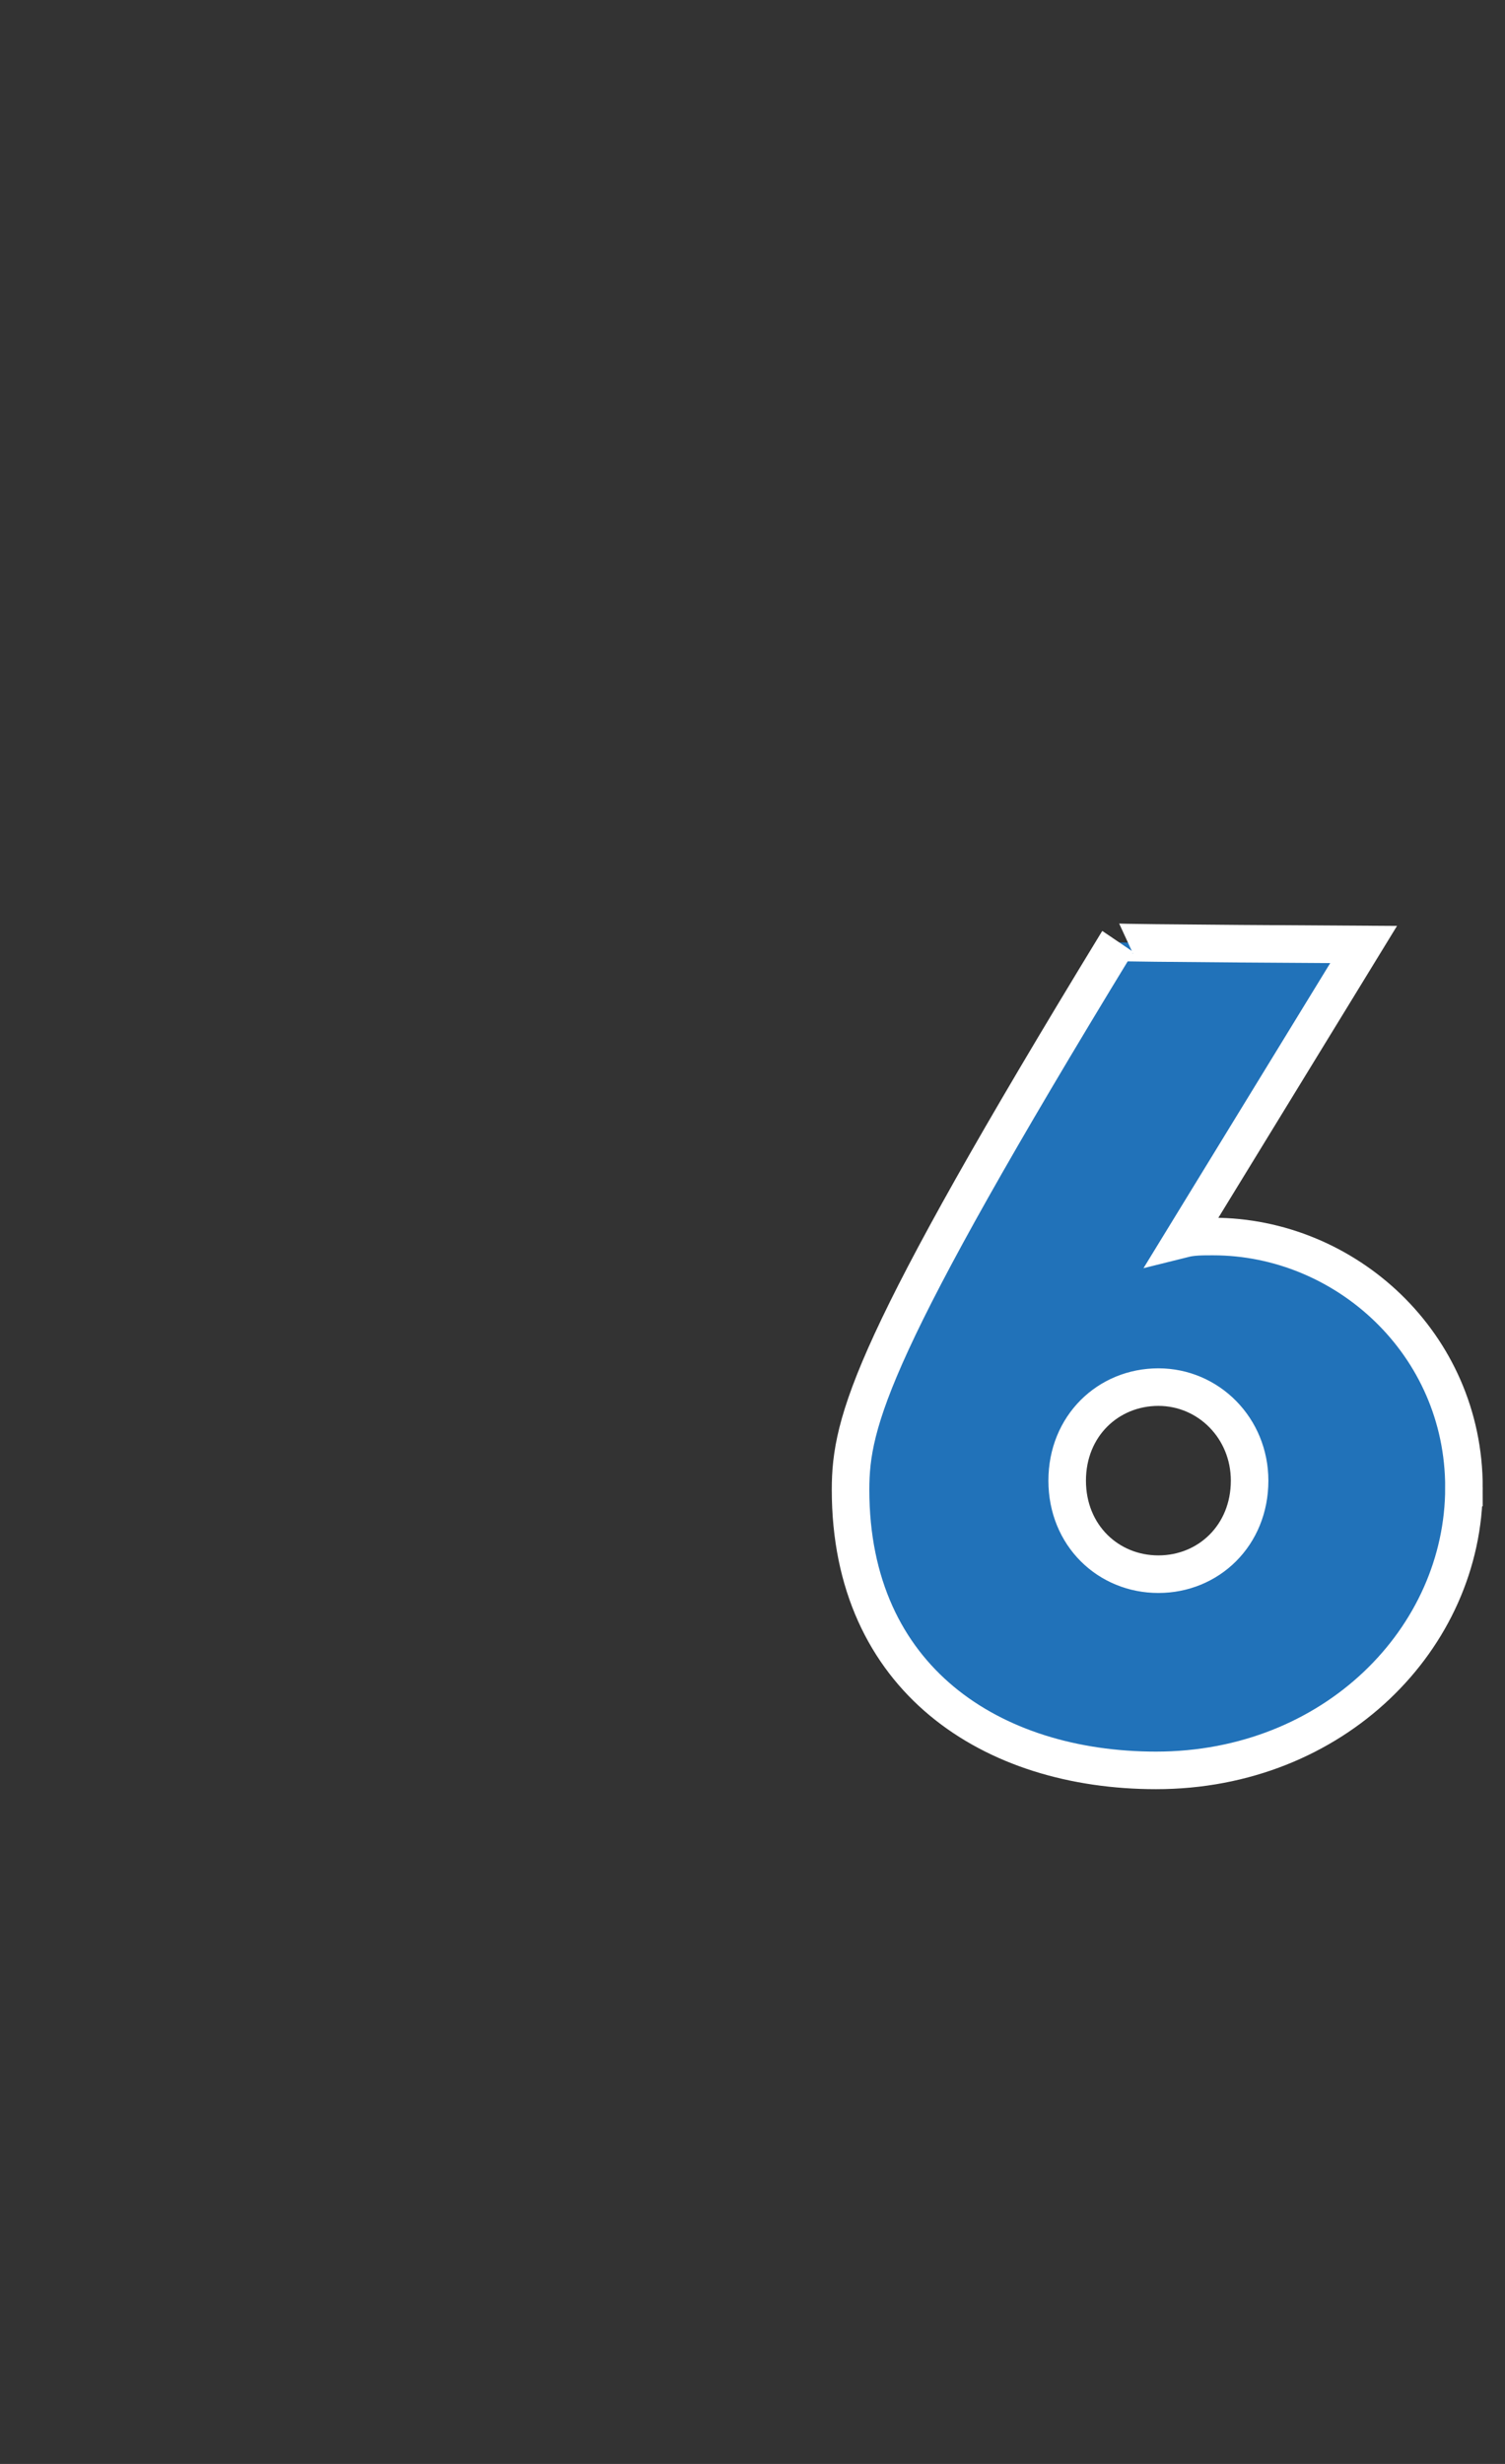 <?xml version="1.0" standalone="no"?><!DOCTYPE svg PUBLIC "-//W3C//DTD SVG 1.1//EN" "http://www.w3.org/Graphics/SVG/1.1/DTD/svg11.dtd"><svg xmlns="http://www.w3.org/2000/svg" version="1.1" width="66px" height="108px" viewBox="0 -28 66 108" style="top:-28px"><rect x="0" y="-28" width="66" height="108" fill="#333333" stroke="none"/><desc>6</desc><defs/><g id="Polygon36276"><path d="m64.2 37.2c0 6.6-5.7 12.4-13.5 12.4c-7.2 0-13.4-4-13.4-12.3c0-3 .9-6.3 11.7-24c-.03.04 10.8.1 10.8.1l-7.9 12.9c.4-.1.8-.1 1.3-.1c5.8 0 11 4.7 11 11zm-9.4-.3c0-2.3-1.8-4.1-4-4.1c-2.2 0-4 1.7-4 4.1c0 2.4 1.8 4.1 4 4.1c2.2 0 4-1.7 4-4.1z" style="stroke-width:1.235pt; stroke:#fff;" fill="#2172b9"/></g></svg>